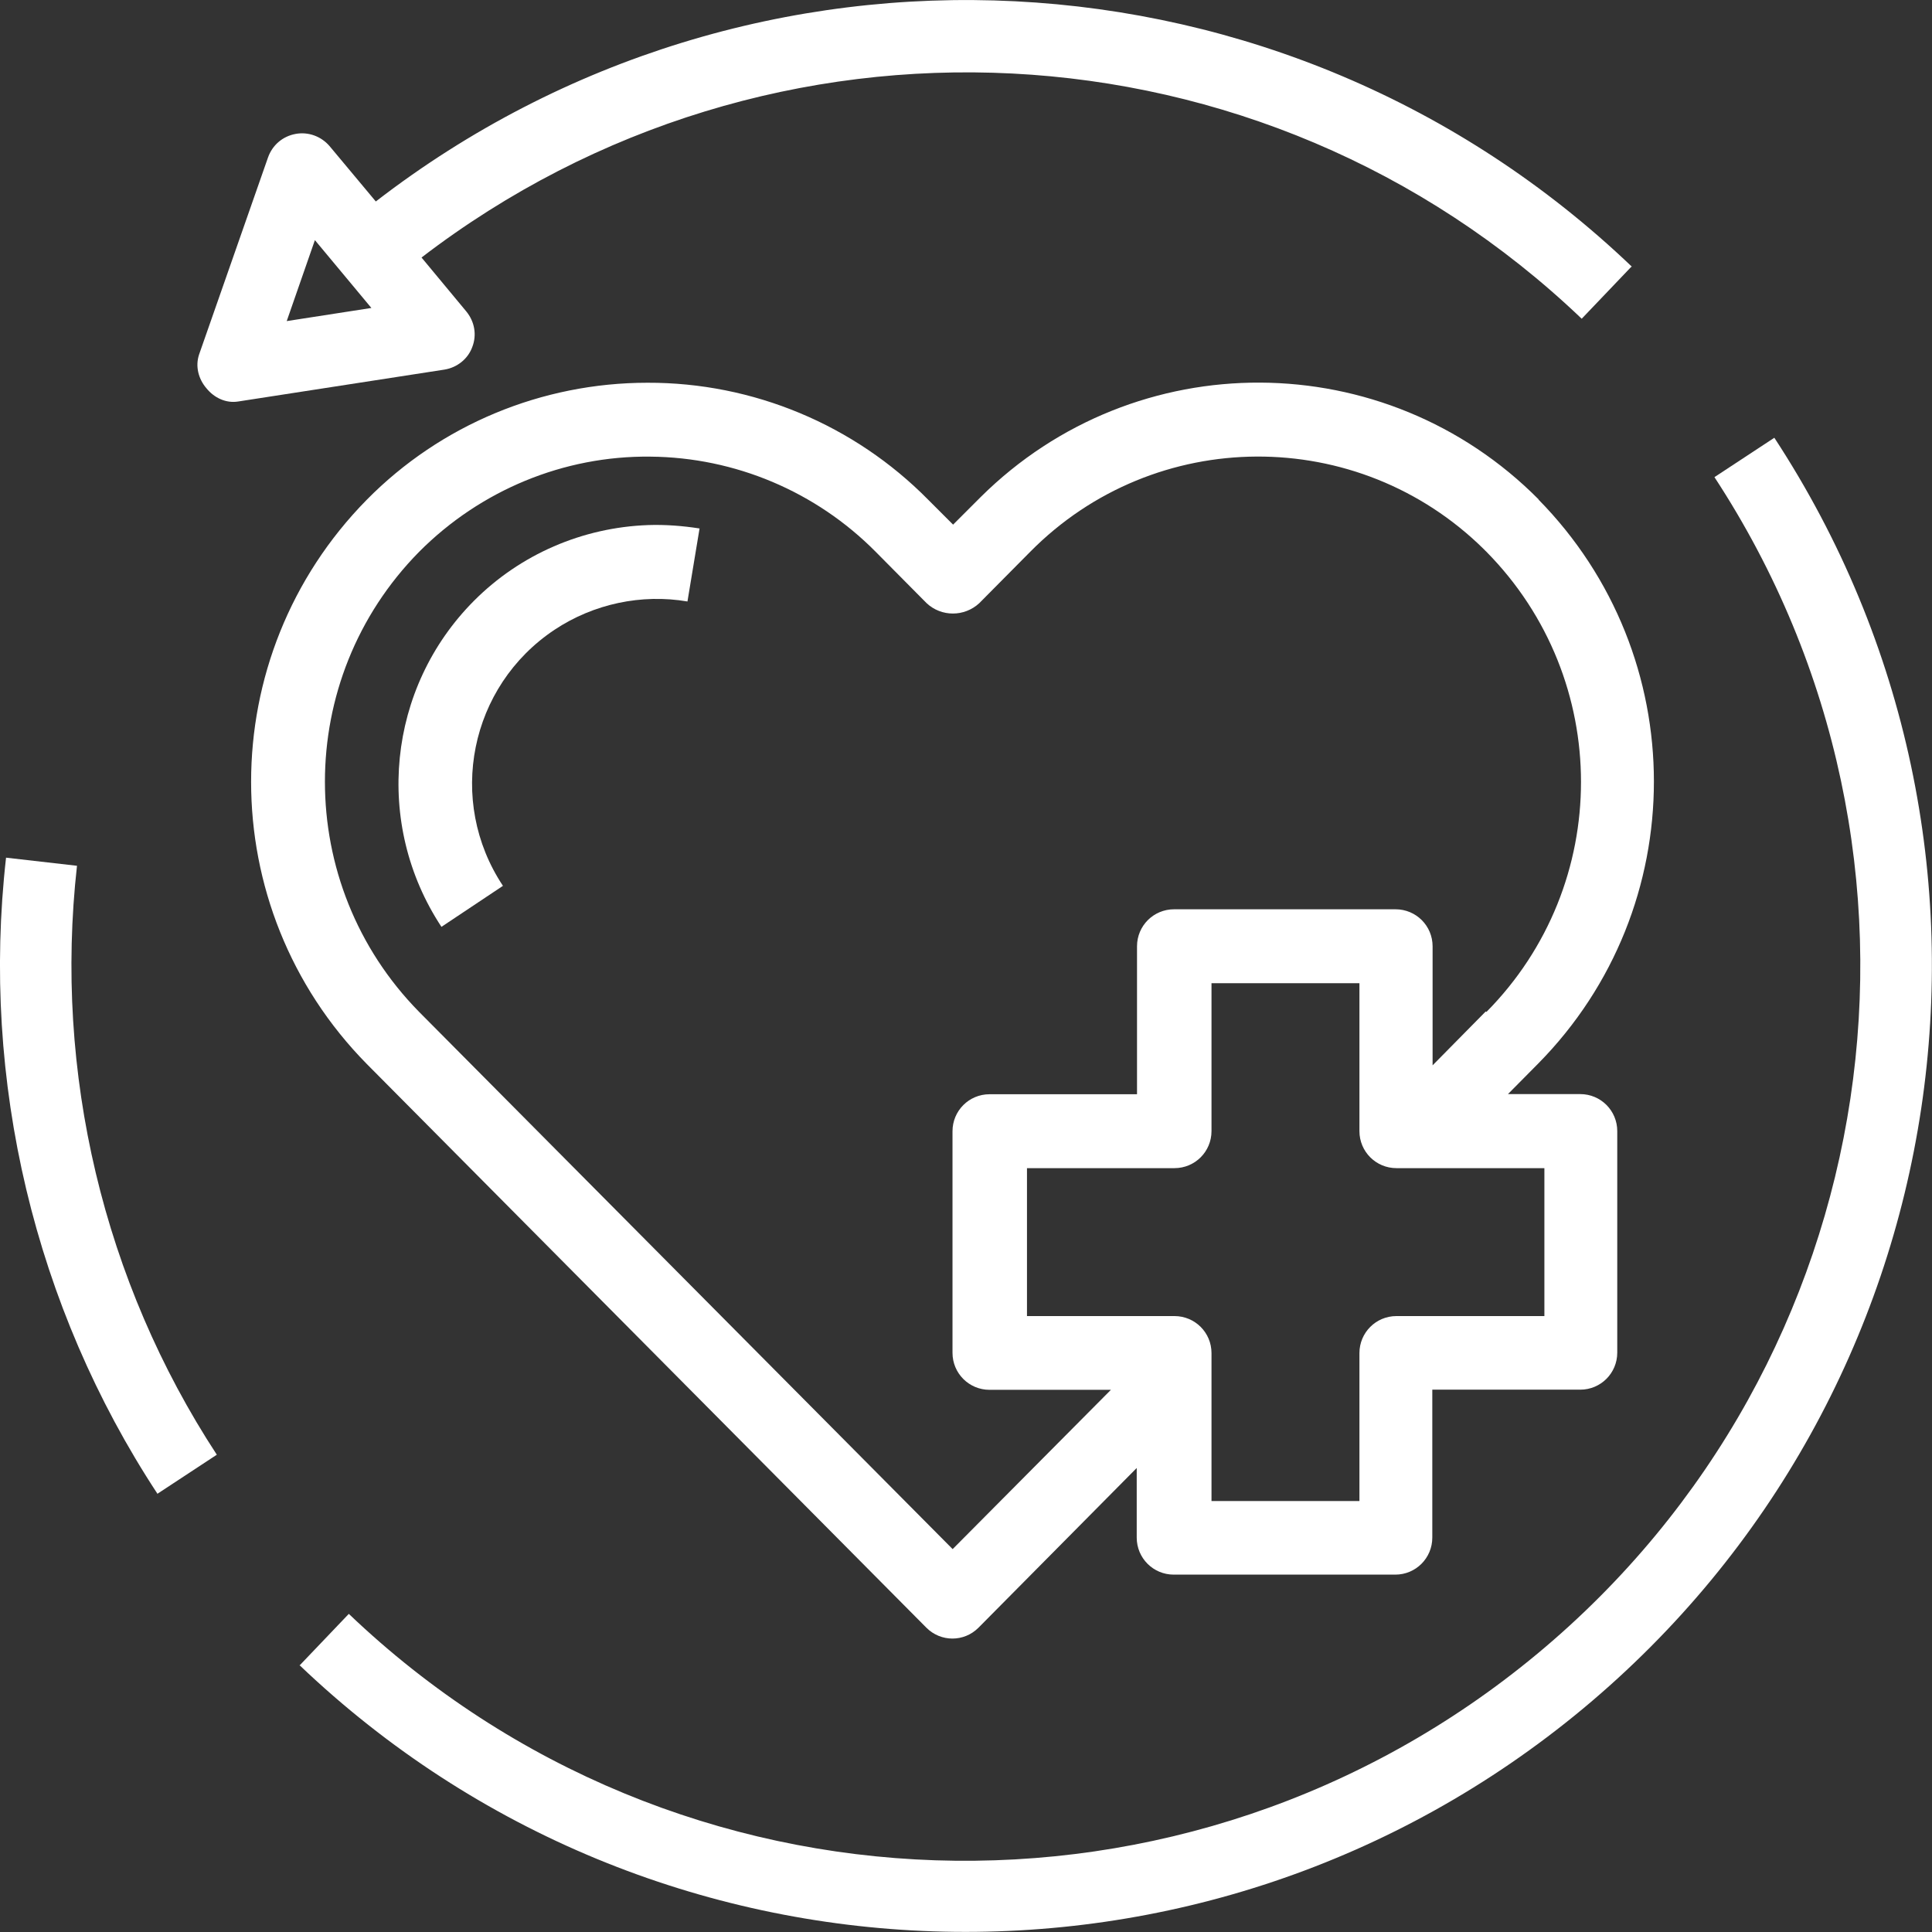 <?xml version="1.0" encoding="UTF-8"?>
<svg id="Layer_2" data-name="Layer 2" xmlns="http://www.w3.org/2000/svg" viewBox="0 0 130.99 130.99">
  <rect x="0" y="0" width="130.99" height="130.99" fill="#333333" stroke="none"/>
  <defs>
    <style>
      .cls-1 {
        fill: #fff;
        stroke-width: 0px;
      }
    </style>
  </defs>
  <g id="Layer_1-2" data-name="Layer 1">
    <path class="cls-1" d="m43.94,35.6c-4.44.16-8.66,1.98-11.8,5.13-5.88,5.9-6.81,15.13-2.21,22.11l4.17-2.78c-3.83-5.77-2.26-13.54,3.51-17.37,2.64-1.75,5.88-2.44,9-1.91l.82-4.95c-1.16-.18-2.32-.27-3.51-.23"/>
    <path class="cls-1" d="m100.73,68.58l-3.6,3.65v-8.07c0-1.39-1.12-2.51-2.51-2.51h-15.02c-1.39,0-2.51,1.12-2.51,2.51v10.03h-10c-1.39,0-2.51,1.12-2.51,2.51v15.02c0,1.39,1.12,2.51,2.51,2.51h8.23l-10.73,10.8-36.17-36.42c-8.52-8.66-8.52-22.56,0-31.2,4.15-4.17,9.8-6.52,15.68-6.45,5.74.05,11.23,2.37,15.27,6.45l3.46,3.49c1,.93,2.55.93,3.56,0l3.46-3.49c8.45-8.55,22.22-8.61,30.77-.16.04.05.11.11.16.16,8.55,8.66,8.55,22.56,0,31.2m-31.15,20.62v-10.03h10c1.39,0,2.51-1.12,2.51-2.51v-10.03h10.03v10.03c0,1.39,1.12,2.51,2.51,2.51h10.03v10.03h-10.03c-1.39,0-2.51,1.12-2.51,2.51v10.03h-10.03v-10.03c0-1.39-1.12-2.51-2.51-2.51h-10.03.02Zm34.71-55.35c-10.41-10.51-27.35-10.6-37.85-.18-.07.07-.11.11-.18.18l-1.69,1.69-1.69-1.69c-5.01-5.08-11.87-7.95-19.03-7.93-7.16,0-14.02,2.85-19.03,7.93-10.46,10.62-10.46,27.64,0,38.26l37.94,38.22c.98.98,2.55.98,3.53,0l10.73-10.83v4.72c0,1.39,1.12,2.51,2.51,2.51h15.02c1.39,0,2.51-1.12,2.51-2.51v-10.03h10.03c1.39,0,2.51-1.12,2.51-2.51v-15.02c0-1.39-1.12-2.51-2.51-2.51h-4.9l2.05-2.07c10.46-10.6,10.46-27.64,0-38.26"/>
    <path class="cls-1" d="m20.31,112.9c24.04,22.95,61.48,24.2,87.05,2.92,25.59-21.31,31.15-58.34,12.94-86.14l-4.06,2.67c16.86,25.75,11.71,60.05-11.99,79.76-23.7,19.71-58.34,18.57-80.6-2.69l-3.35,3.51v-.02Z"/>
    <path class="cls-1" d="m10.64,101.3l4.06-2.67c-7.68-11.74-11.05-25.91-9.48-39.93l-4.81-.55c-1.71,15.13,1.94,30.45,10.26,43.12"/>
    <path class="cls-1" d="m25.18,20.88l-5.74.89,1.91-5.49,3.83,4.6Zm85.46-2.8C87.19-4.32,50.98-6.03,25.48,13.66l-3.14-3.76c-.57-.66-1.44-.98-2.3-.82-.87.16-1.57.75-1.87,1.6l-4.67,13.35c-.27.8-.05,1.66.5,2.3.52.64,1.32,1.03,2.16.89l13.97-2.16c.87-.14,1.6-.73,1.89-1.53.32-.82.16-1.73-.41-2.42l-3.03-3.65C52.19-.65,85.57.92,107.24,21.61l3.35-3.51.05-.02Z"/>
  </g>
</svg>